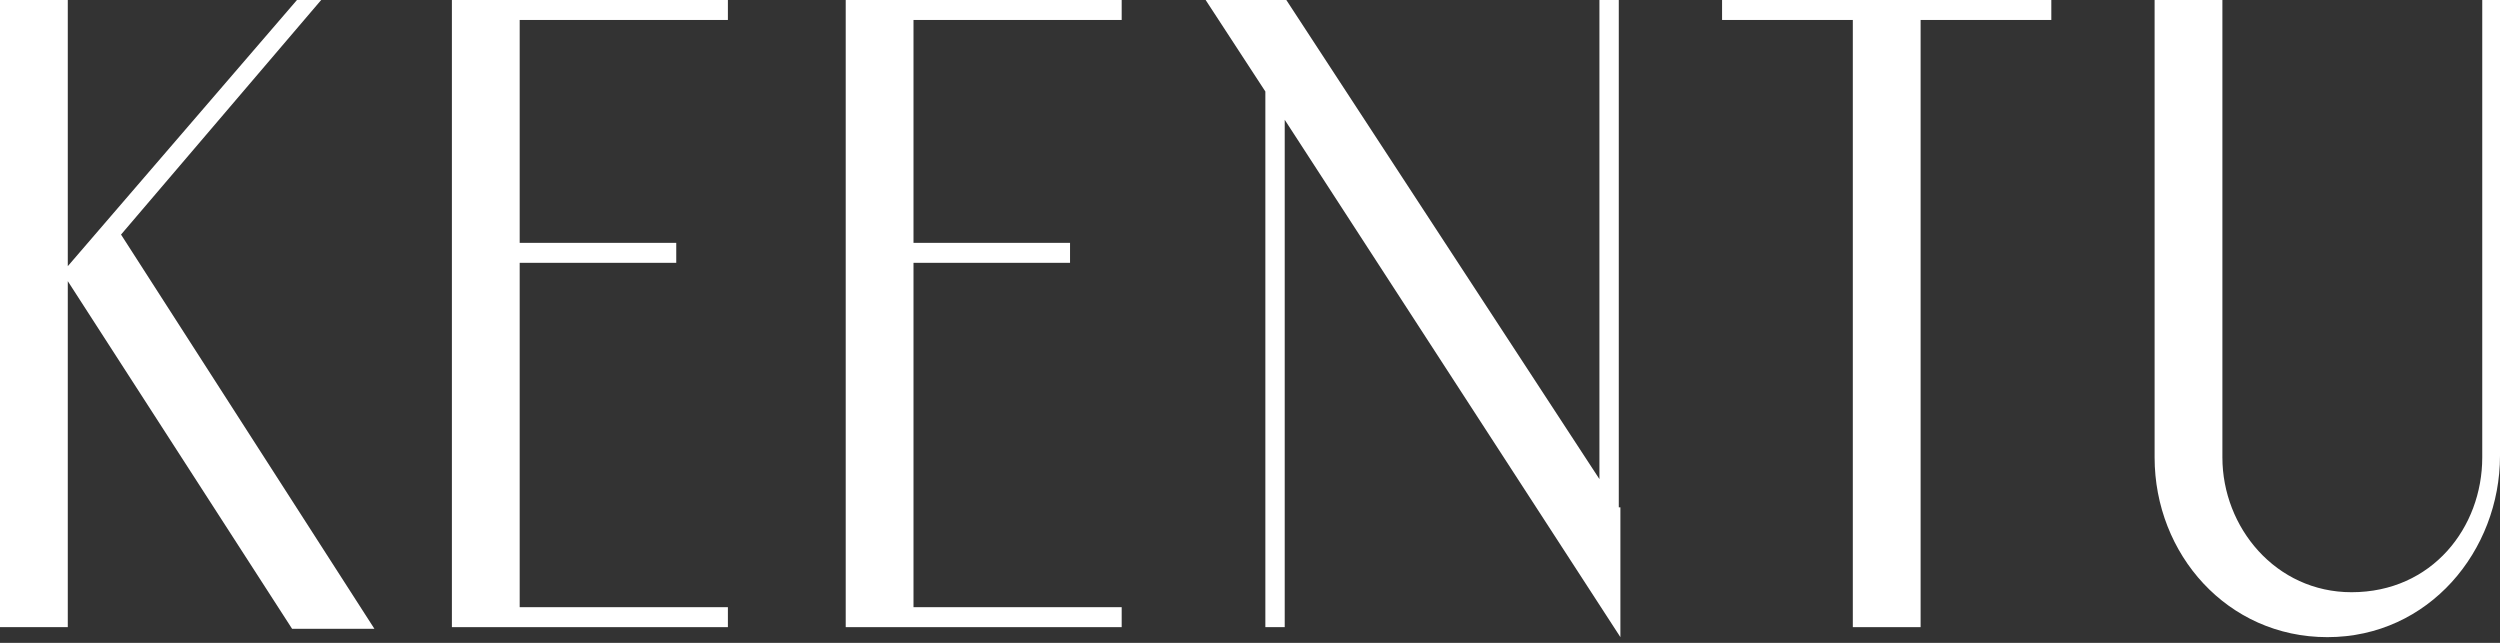 <svg xmlns="http://www.w3.org/2000/svg" fill="none" viewBox="0 0 70 18" height="18" width="70">
<rect x="0" y="0" width="70" height="18" fill="#333333" stroke="none"/>
<path fill="white" d="M8.993 0H8.315L1.898 7.453V0H0V17.56H1.898V7.872L8.179 17.607H10.484L3.389 6.568L8.993 0Z"></path>
<path fill="white" d="M69.503 0V12.809C69.503 14.765 68.102 16.582 65.843 16.582C63.719 16.582 62.227 14.765 62.227 12.809V0H60.329V12.809C60.329 15.511 62.363 17.84 65.165 17.84C68.012 17.84 70 15.418 70 12.762V0H69.503Z"></path>
<path fill="white" d="M24.041 0H23.68V17.56H24.041H25.578H31.407V17.001H25.578V7.359H29.961V6.8H25.578V0.559H31.407V0H25.578H24.041Z"></path>
<path fill="white" d="M51.879 0H48.218V0.559H51.879V17.56H53.777V0.559H57.437V0H53.777H51.879Z"></path>
<path fill="white" d="M45.326 14.206V0H44.784V13.415L36.017 0H33.758L35.43 2.562V17.56H35.972V3.354L45.371 17.84V14.206H45.326Z"></path>
<path fill="white" d="M13.015 0H12.653V17.56H13.015H14.551H20.381V17.001H14.551V7.359H18.935V6.8H14.551V0.559H20.381V0H14.551H13.015Z"></path>
</svg>
